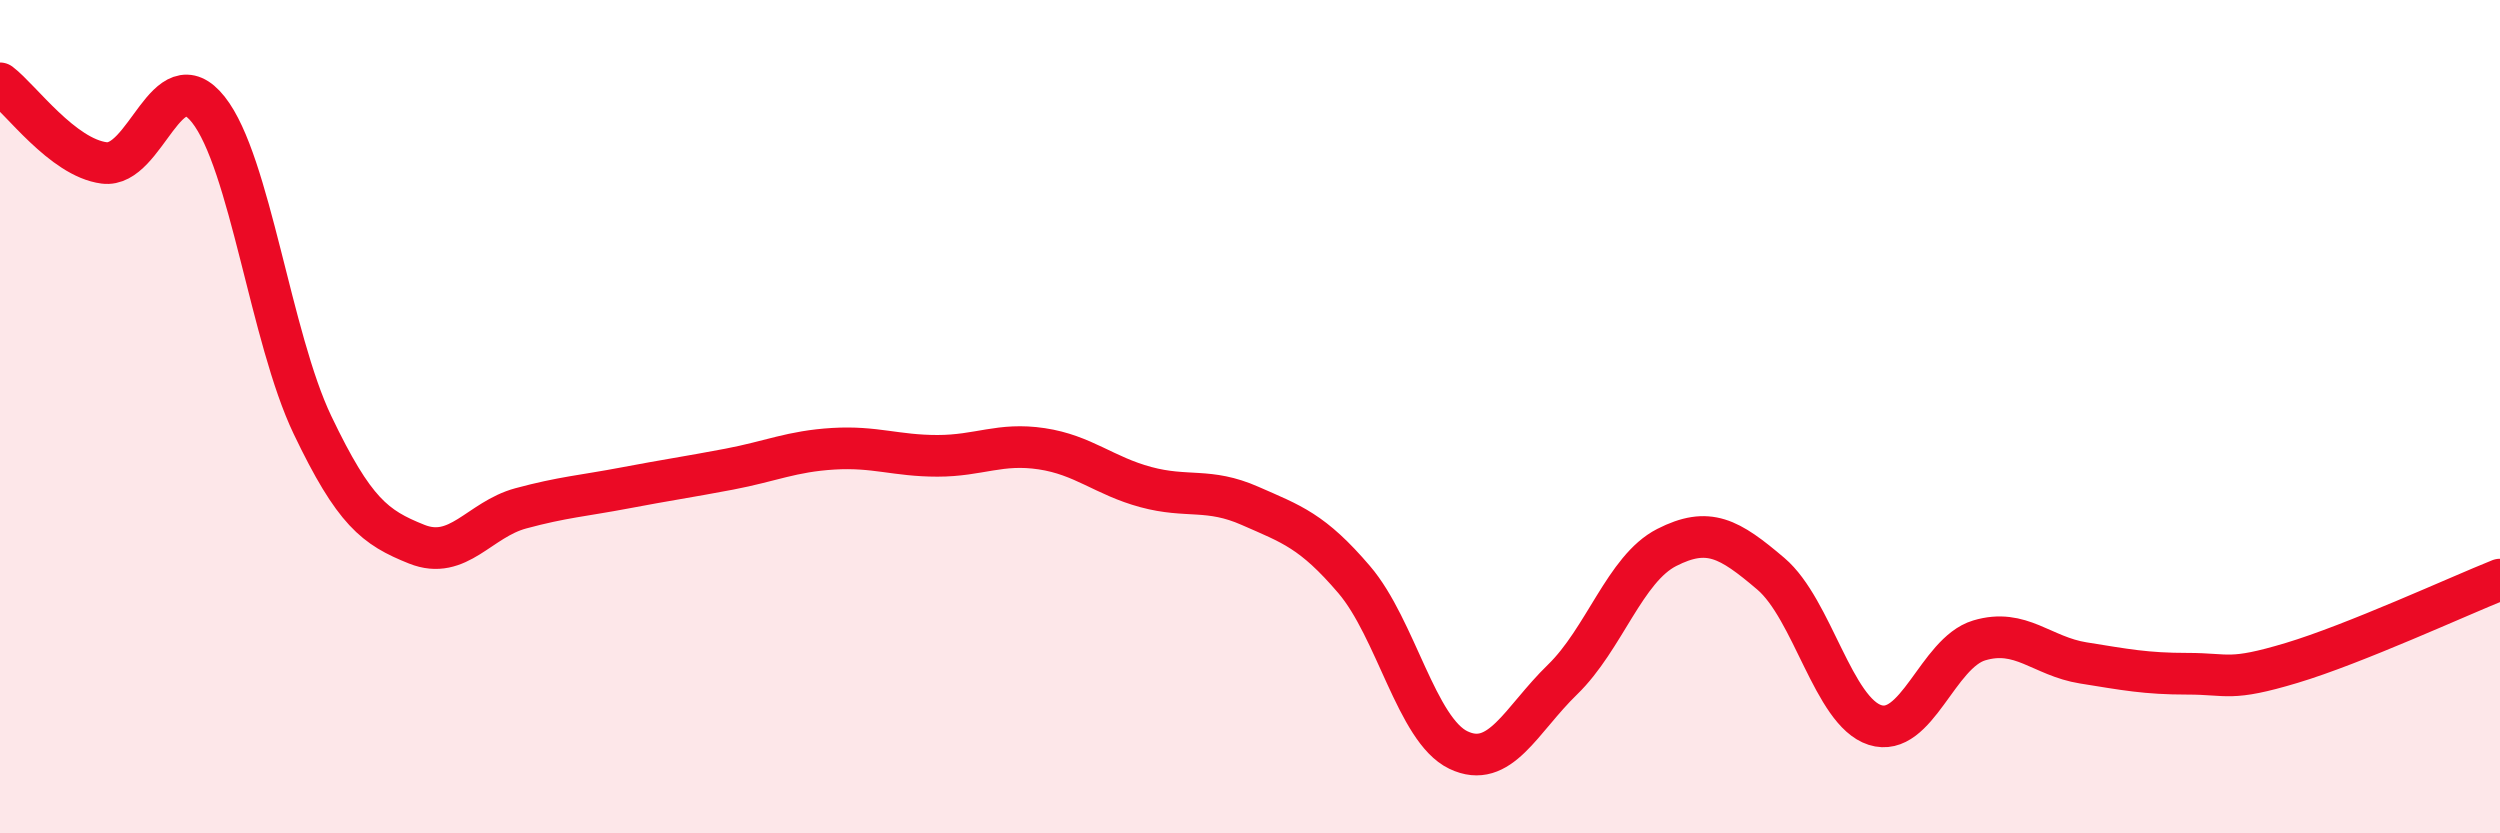 
    <svg width="60" height="20" viewBox="0 0 60 20" xmlns="http://www.w3.org/2000/svg">
      <path
        d="M 0,2 C 0.5,2.38 1.5,3.78 2.5,3.91 C 3.5,4.04 4,1.37 5,2.63 C 6,3.89 6.5,8.11 7.5,10.2 C 8.5,12.29 9,12.66 10,13.06 C 11,13.46 11.5,12.47 12.5,12.2 C 13.5,11.93 14,11.9 15,11.71 C 16,11.52 16.5,11.45 17.5,11.26 C 18.5,11.07 19,10.83 20,10.77 C 21,10.71 21.5,10.94 22.5,10.94 C 23.5,10.94 24,10.62 25,10.77 C 26,10.92 26.5,11.42 27.5,11.69 C 28.5,11.96 29,11.7 30,12.14 C 31,12.58 31.5,12.74 32.5,13.91 C 33.5,15.08 34,17.52 35,18 C 36,18.48 36.5,17.28 37.5,16.31 C 38.5,15.34 39,13.65 40,13.14 C 41,12.63 41.5,12.92 42.5,13.77 C 43.5,14.62 44,17.08 45,17.4 C 46,17.72 46.5,15.67 47.5,15.37 C 48.5,15.07 49,15.75 50,15.91 C 51,16.07 51.5,16.17 52.5,16.17 C 53.5,16.17 53.5,16.36 55,15.91 C 56.5,15.46 59,14.31 60,13.91L60 20L0 20Z"
        fill="#EB0A25"
        opacity="0.1"
        stroke-linecap="round"
        stroke-linejoin="round"
      />
      <path
        d="M 0,2 C 0.5,2.38 1.5,3.78 2.5,3.91 C 3.5,4.04 4,1.37 5,2.63 C 6,3.89 6.5,8.11 7.5,10.2 C 8.5,12.29 9,12.66 10,13.06 C 11,13.46 11.5,12.47 12.5,12.2 C 13.5,11.93 14,11.9 15,11.71 C 16,11.52 16.5,11.45 17.5,11.26 C 18.5,11.07 19,10.83 20,10.77 C 21,10.71 21.5,10.94 22.5,10.94 C 23.5,10.94 24,10.62 25,10.77 C 26,10.92 26.5,11.42 27.5,11.69 C 28.5,11.96 29,11.7 30,12.14 C 31,12.58 31.5,12.74 32.5,13.91 C 33.5,15.08 34,17.52 35,18 C 36,18.48 36.5,17.28 37.5,16.31 C 38.5,15.34 39,13.65 40,13.14 C 41,12.63 41.5,12.92 42.5,13.77 C 43.5,14.62 44,17.08 45,17.4 C 46,17.72 46.5,15.67 47.5,15.37 C 48.5,15.07 49,15.75 50,15.91 C 51,16.07 51.5,16.17 52.5,16.17 C 53.5,16.17 53.5,16.36 55,15.91 C 56.5,15.46 59,14.31 60,13.91"
        stroke="#EB0A25"
        stroke-width="1"
        fill="none"
        stroke-linecap="round"
        stroke-linejoin="round"
      />
    </svg>
  